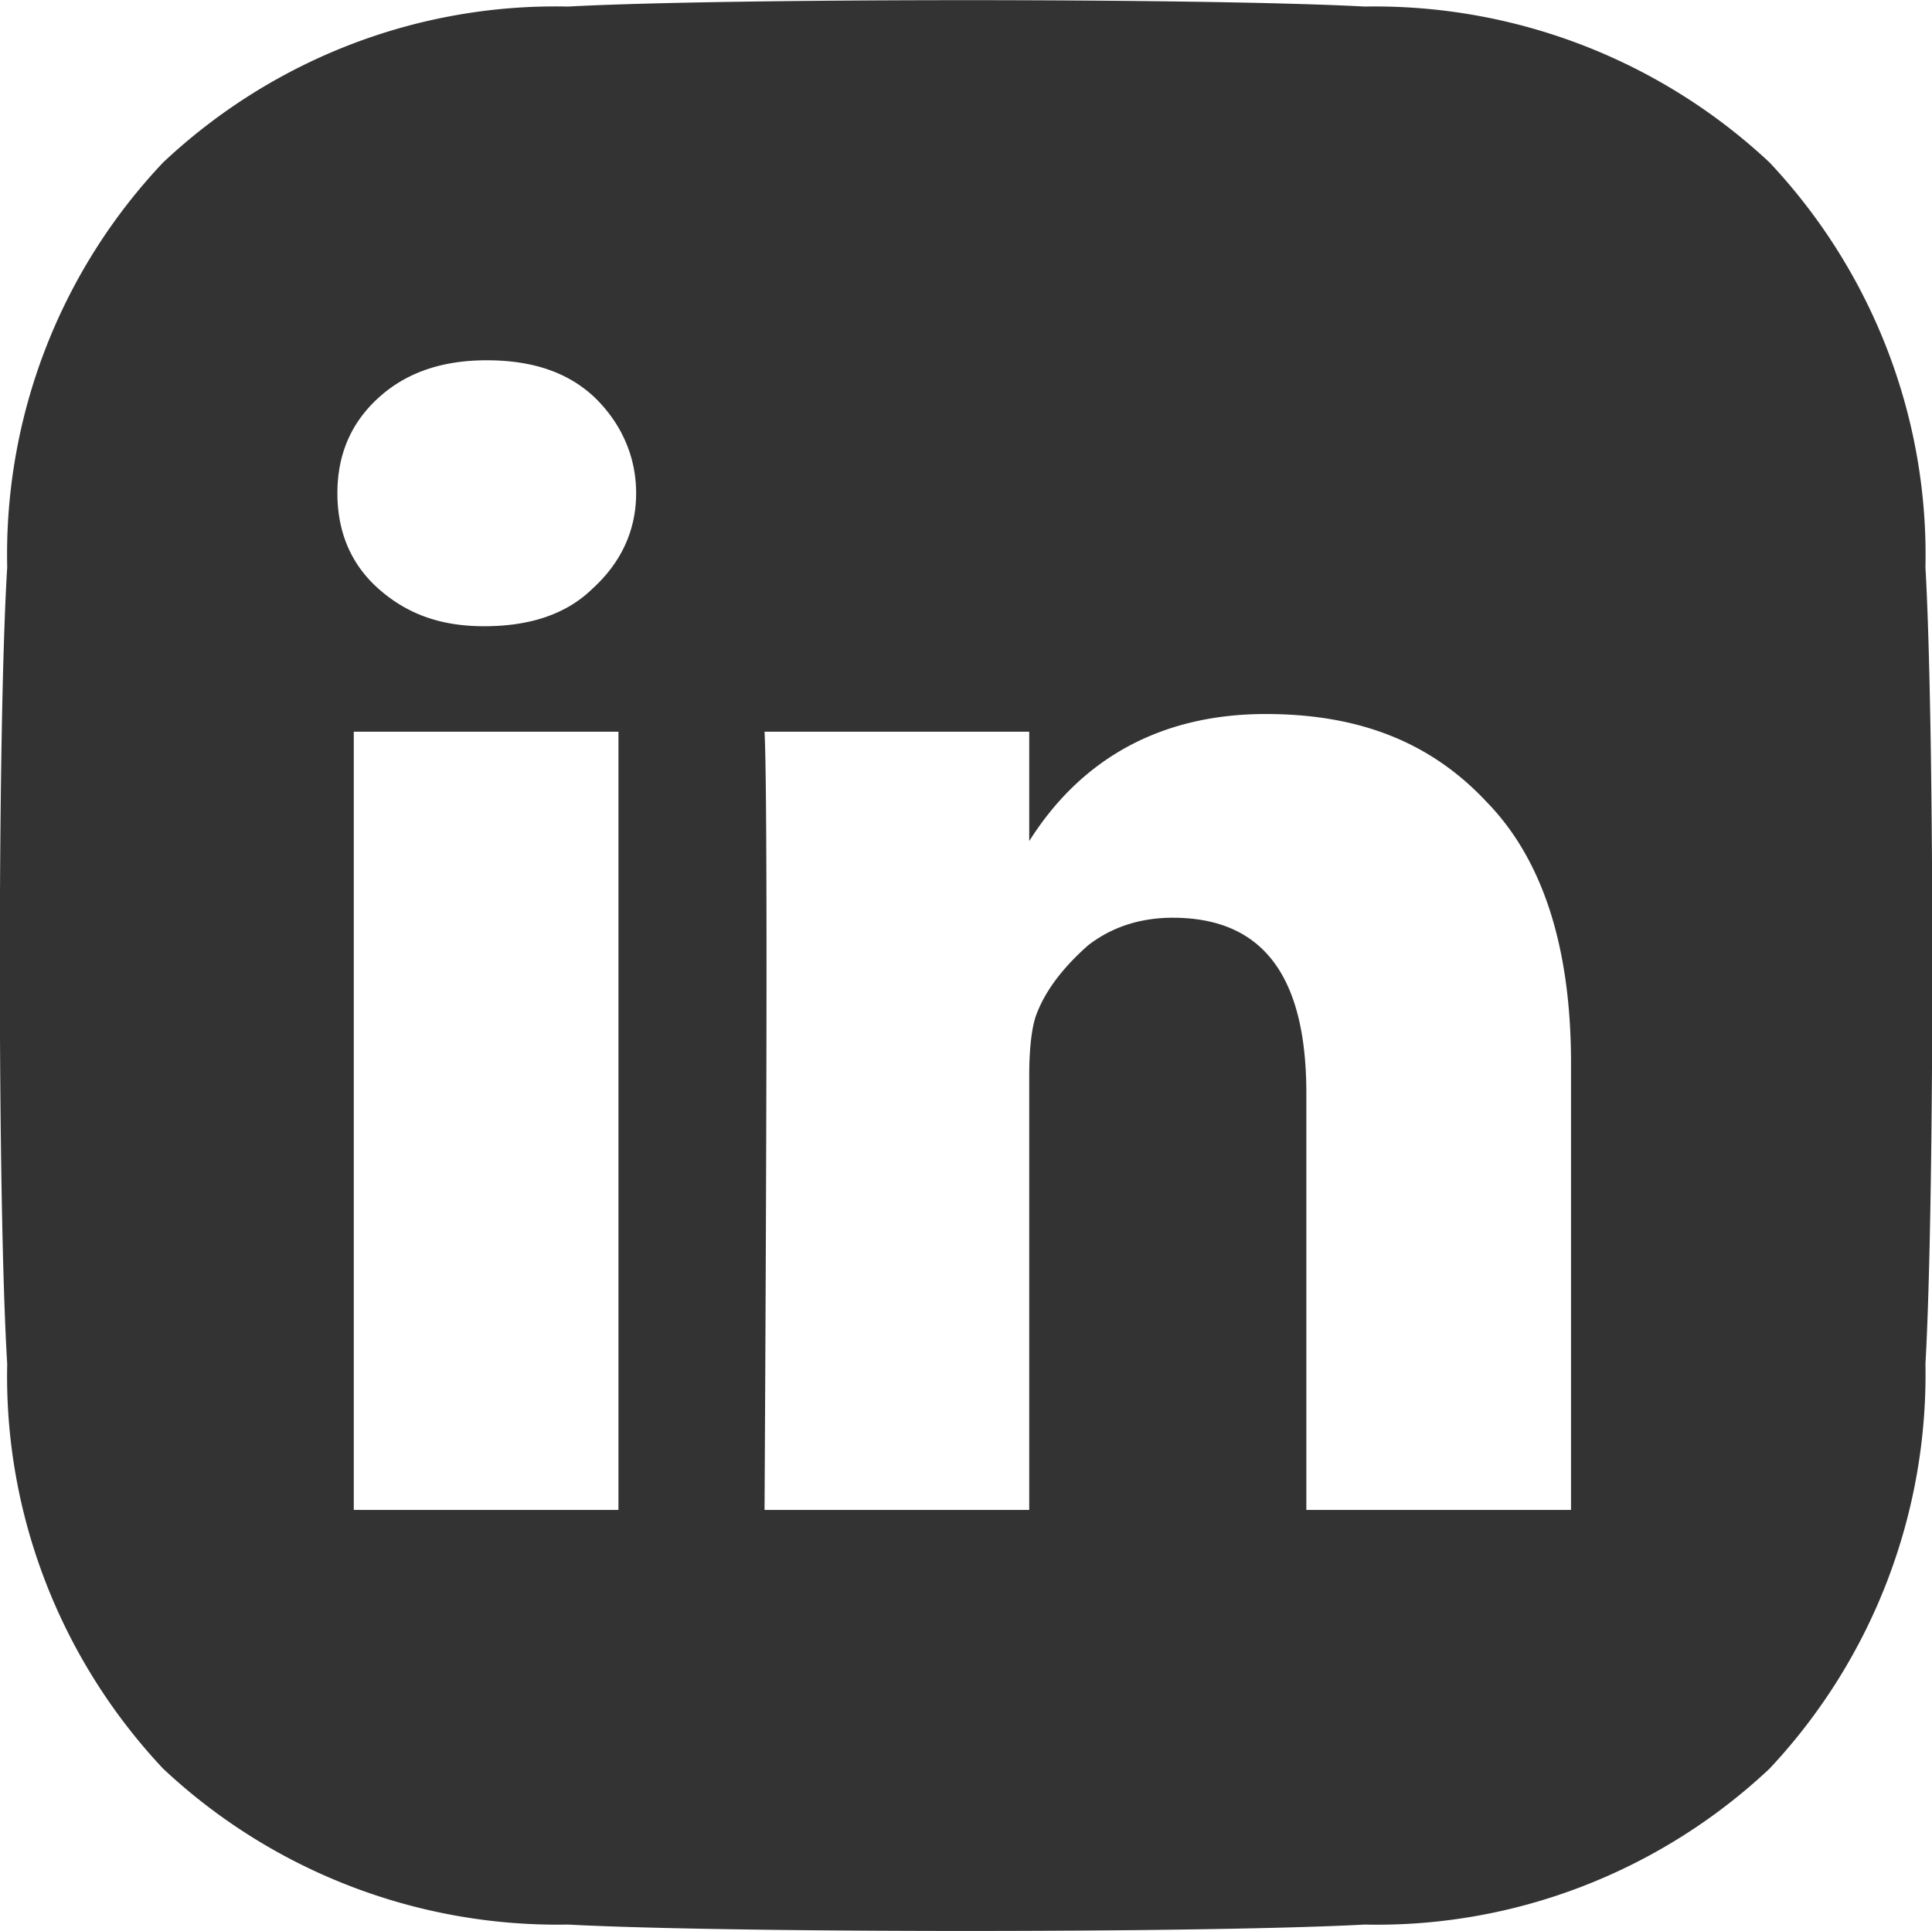 <svg xmlns="http://www.w3.org/2000/svg" viewBox="0 0 29.49 29.48"><path d="M29.39 8.66c.05-2.29-.81-4.51-2.38-6.18A8.814 8.814 0 0020.83.1C18.4-.03 11.1-.03 8.67.1 6.37.05 4.16.91 2.49 2.48A8.71 8.71 0 00.11 8.66c-.15 2.43-.15 9.72 0 12.16-.05 2.29.81 4.51 2.38 6.18a8.797 8.797 0 006.18 2.38c2.43.13 9.73.13 12.16 0 2.29.05 4.51-.81 6.18-2.38a8.797 8.797 0 002.38-6.18c.14-2.44.14-9.72 0-12.16zM9.43 23.05H5.4V11.17h4.04v11.88zM9.04 8.99c-.39.38-.94.57-1.65.57-.67 0-1.18-.19-1.61-.57s-.63-.88-.63-1.46.2-1.07.63-1.46.98-.57 1.65-.57c.71 0 1.25.19 1.65.57.39.38.63.88.63 1.46s-.24 1.07-.67 1.46zm14.94 14.06h-4.04v-6.36c0-1.8-.67-2.68-2.04-2.68-.51 0-.94.15-1.29.42-.35.31-.63.65-.78 1.03-.08.19-.12.54-.12.96v6.63h-4.04c.04-7.17.04-11.11 0-11.88h4.04v1.67c.82-1.3 2.06-1.94 3.61-1.94 1.41 0 2.51.42 3.37 1.34.86.88 1.29 2.22 1.29 3.99v6.82z" fill="#333"/></svg>